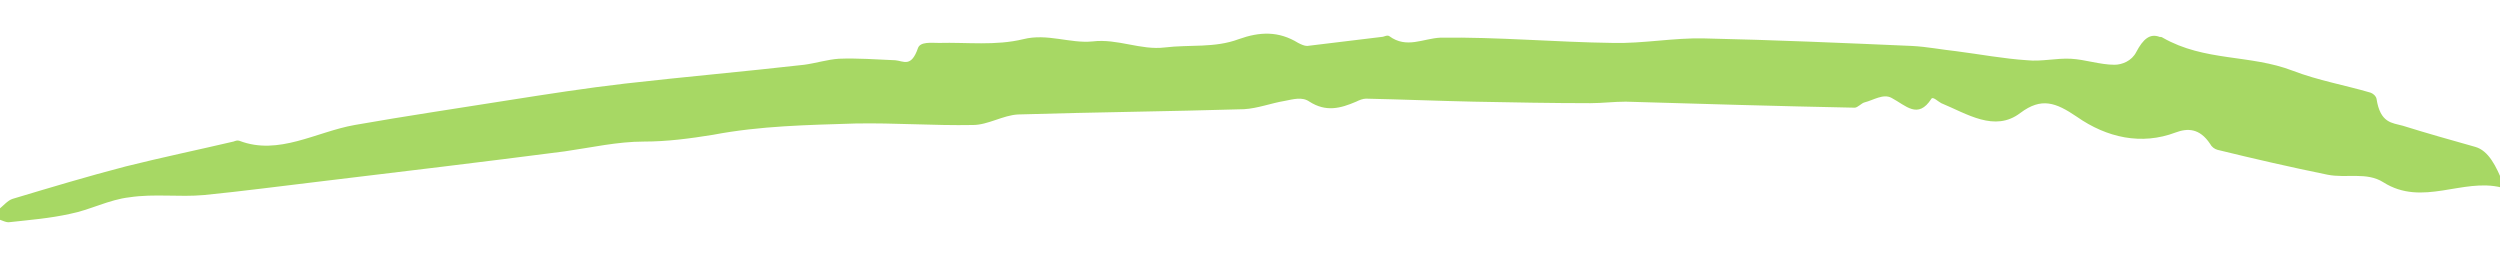 <svg xmlns="http://www.w3.org/2000/svg" xmlns:xlink="http://www.w3.org/1999/xlink" id="Capa_1" x="0px" y="0px" viewBox="0 0 332 34" style="enable-background:new 0 0 332 34;" xml:space="preserve"><style type="text/css">	.st0{fill:#A7D864;}</style><path class="st0" d="M1058.1,6469.7c-19.3-0.7-38.6-1.3-57.9-1.9c-6.4-0.2-12.8-0.2-19.1-0.3c-13.8-0.2-27.7-0.5-41.5-0.7 c-7.7-0.1-15.4-0.3-23.1-0.4c-2.2,0-4.5,0-6.7,0c-5,0-10,0.1-15,0.1c-22.8,0-45.6,0-68.4,0.1c-5.4,0-10.9,0.1-16.3,0.1 c-13.4,0.1-26.9,0.2-40.3,0.3c-15.2,0.1-30.3,0.2-45.5,0.4c-24.5,0.4-49.1,0.8-73.6,1.2c-14.2,0.2-28.4,0.4-42.6,0.7 c-24.5,0.6-48.9,1.3-73.4,1.9c-13.4,0.3-26.8,0.6-40.1,1.1c-25.3,0.9-50.6,1.9-75.9,2.8c-13.5,0.5-27.1,0.9-40.6,1.6 c-25.2,1.4-50.4,2.8-75.6,4.3c-5.4,0.3-10.9,0.6-16.3,0.9c-10.9,0.6-21.7,1.6-32.6,2.4c-0.7,0.1-1.4,0.1-2,0.2 c-1.3,0.2-2.4,0.7-3.4,1.3c-1.4,0.9-2.2,2.2-2.2,3.6s0.8,2.6,2.2,3.6c1.3,0.9,3.5,1.6,5.4,1.5c13.1-1,26.2-2,39.3-2.7 c12.2-0.7,24.3-1.4,36.5-2c13.3-0.7,26.5-1.5,39.8-2.2c5.3-0.3,10.7-0.7,16.1-0.9c20.7-0.8,41.4-1.5,62.1-2.3 c12.9-0.5,25.8-0.9,38.7-1.4c5.3-0.2,10.7-0.4,16-0.6c20.5-0.5,41-1,61.5-1.6c12.4-0.3,24.9-0.6,37.3-0.9c4.2-0.1,8.4-0.2,12.5-0.3 c22.1-0.3,44.3-0.7,66.4-1c12.4-0.2,24.7-0.4,37.1-0.6c4.4-0.1,8.8-0.2,13.2-0.2c22.8-0.2,45.7-0.3,68.5-0.5 c14.2-0.1,28.5-0.2,42.7-0.2c24.2,0,48.5,0.1,72.7,0.1c4.8,0,9.6,0.1,14.3,0.2c13.4,0.3,26.8,0.5,40.2,0.8c10,0.2,20.1,0.4,30.1,0.6 c7.1,0.1,14.2,0.5,21.4,0.7c21,0.8,41.9,1.5,62.8,2.4c5.3,0.2,10.6,0.5,16,0.7c5.7,0.3,11.4,0.5,17.1,1c0.9,0.1,1.8,0.2,2.6,0.3 c2.2,0.3,4.4,0.2,6.4-0.6c1.9-0.7,3.2-1.9,3.8-3.3c1.2-2.9-1.4-6-5.8-6.8c-3.8-0.7-7.8-1-11.7-1.2c-2.7-0.2-5.4-0.4-8.1-0.5 c-5.2-0.3-10.4-0.5-15.6-0.8C1077.6,6470.3,1067.9,6470,1058.1,6469.7z"></path><path class="st0" d="M-0.3,27.9c0.7-0.5,1.3-1.3,2-1.5c5-1.5,10-3,15-4.3c4.8-1.2,9.6-2.2,14.3-3.3c0.3-0.1,0.5-0.2,0.8-0.1 c5.2,2,10.2-1.2,15.3-2.1c6.8-1.2,13.6-2.2,20.5-3.3c5.1-0.8,10.2-1.6,15.4-2.2c7.9-0.9,15.9-1.6,23.8-2.5c1.5-0.2,3.1-0.7,4.6-0.8 c2.5-0.1,5,0.1,7.5,0.2c1.1,0.1,2.1,1,3-1.6c0.3-0.9,1.8-0.7,2.8-0.7c3.7-0.1,7.5,0.4,11.2-0.5c3.2-0.8,6.2,0.6,9.2,0.3 c3.3-0.4,6.4,1.2,9.6,0.8c3.3-0.4,6.6,0.1,9.8-1.1c2.8-1,5.3-1.1,7.9,0.5c0.4,0.2,0.8,0.4,1.2,0.4c3.3-0.4,6.6-0.8,9.9-1.2 c0.3,0,0.7-0.3,1-0.1c2.3,1.7,4.5,0.3,6.8,0.2c7.6-0.1,15.3,0.6,22.9,0.7c4,0.1,8.1-0.7,12.1-0.6c9.2,0.2,18.4,0.6,27.6,1 c2,0.1,4,0.5,5.9,0.7c3.1,0.4,6.3,1,9.4,1.2c1.9,0.2,3.9-0.3,5.8-0.2c1.9,0.1,3.9,0.8,5.8,0.8c1,0,2.3-0.5,2.9-1.7 c0.9-1.7,1.8-2.5,3.1-2c0.1,0,0.3,0,0.4,0.1c5.6,3.2,11.6,2.2,17.3,4.4c3.4,1.3,6.9,1.9,10.3,2.9c0.3,0.1,0.7,0.4,0.8,0.8 c0.5,3.3,2.1,3.2,3.5,3.6c3.2,1,6.4,1.9,9.6,2.8c1.8,0.5,2.8,2.6,3.7,4.8c-0.2,0.5-0.2,0.7-0.2,0.6c-5.2-1.3-10.5,2.6-15.7-0.7 c-2.2-1.4-4.9-0.5-7.4-1c-4.9-1-9.7-2.1-14.6-3.3c-0.4-0.1-0.8-0.4-1-0.8c-1.4-2.1-3-2.1-4.6-1.5c-4.5,1.7-9.1,0.7-13.1-2.1 c-2.8-1.9-4.7-2.6-7.5-0.5c-3.4,2.6-7.1,0.1-10.5-1.3c-0.4-0.2-1.1-0.9-1.3-0.6c-1.8,2.8-3.4,0.9-5.3-0.1c-1.1-0.6-2.4,0.3-3.6,0.6 c-0.4,0.1-0.9,0.7-1.3,0.7c-10.1-0.2-20.2-0.5-30.4-0.8c-1.6,0-3.1,0.2-4.7,0.2c-5.2,0-10.3-0.1-15.5-0.2c-4.8-0.1-9.5-0.3-14.3-0.4 c-0.4,0-0.9,0.2-1.3,0.4c-2.1,0.9-4,1.4-6.2,0c-1-0.7-2.2-0.3-3.3-0.1c-1.8,0.3-3.6,1-5.4,1.1c-10,0.3-20,0.4-30,0.7 c-2,0.1-4,1.4-6,1.4c-5.2,0.1-10.4-0.3-15.6-0.2c-6.3,0.2-12.6,0.3-18.9,1.5c-3.1,0.5-6.1,0.9-9.2,0.9c-3.5,0-7,0.8-10.5,1.3 c-10.8,1.4-21.7,2.7-32.5,4c-5.1,0.6-10.3,1.3-15.4,1.8c-3.3,0.3-6.6-0.2-9.9,0.3c-2.7,0.3-5.3,1.7-7.9,2.2c-2.7,0.6-5.3,0.8-8,1.1 c-0.5,0.1-1.1-0.3-1.6-0.4C-0.3,28.7-0.3,28.3-0.3,27.9z"></path></svg>